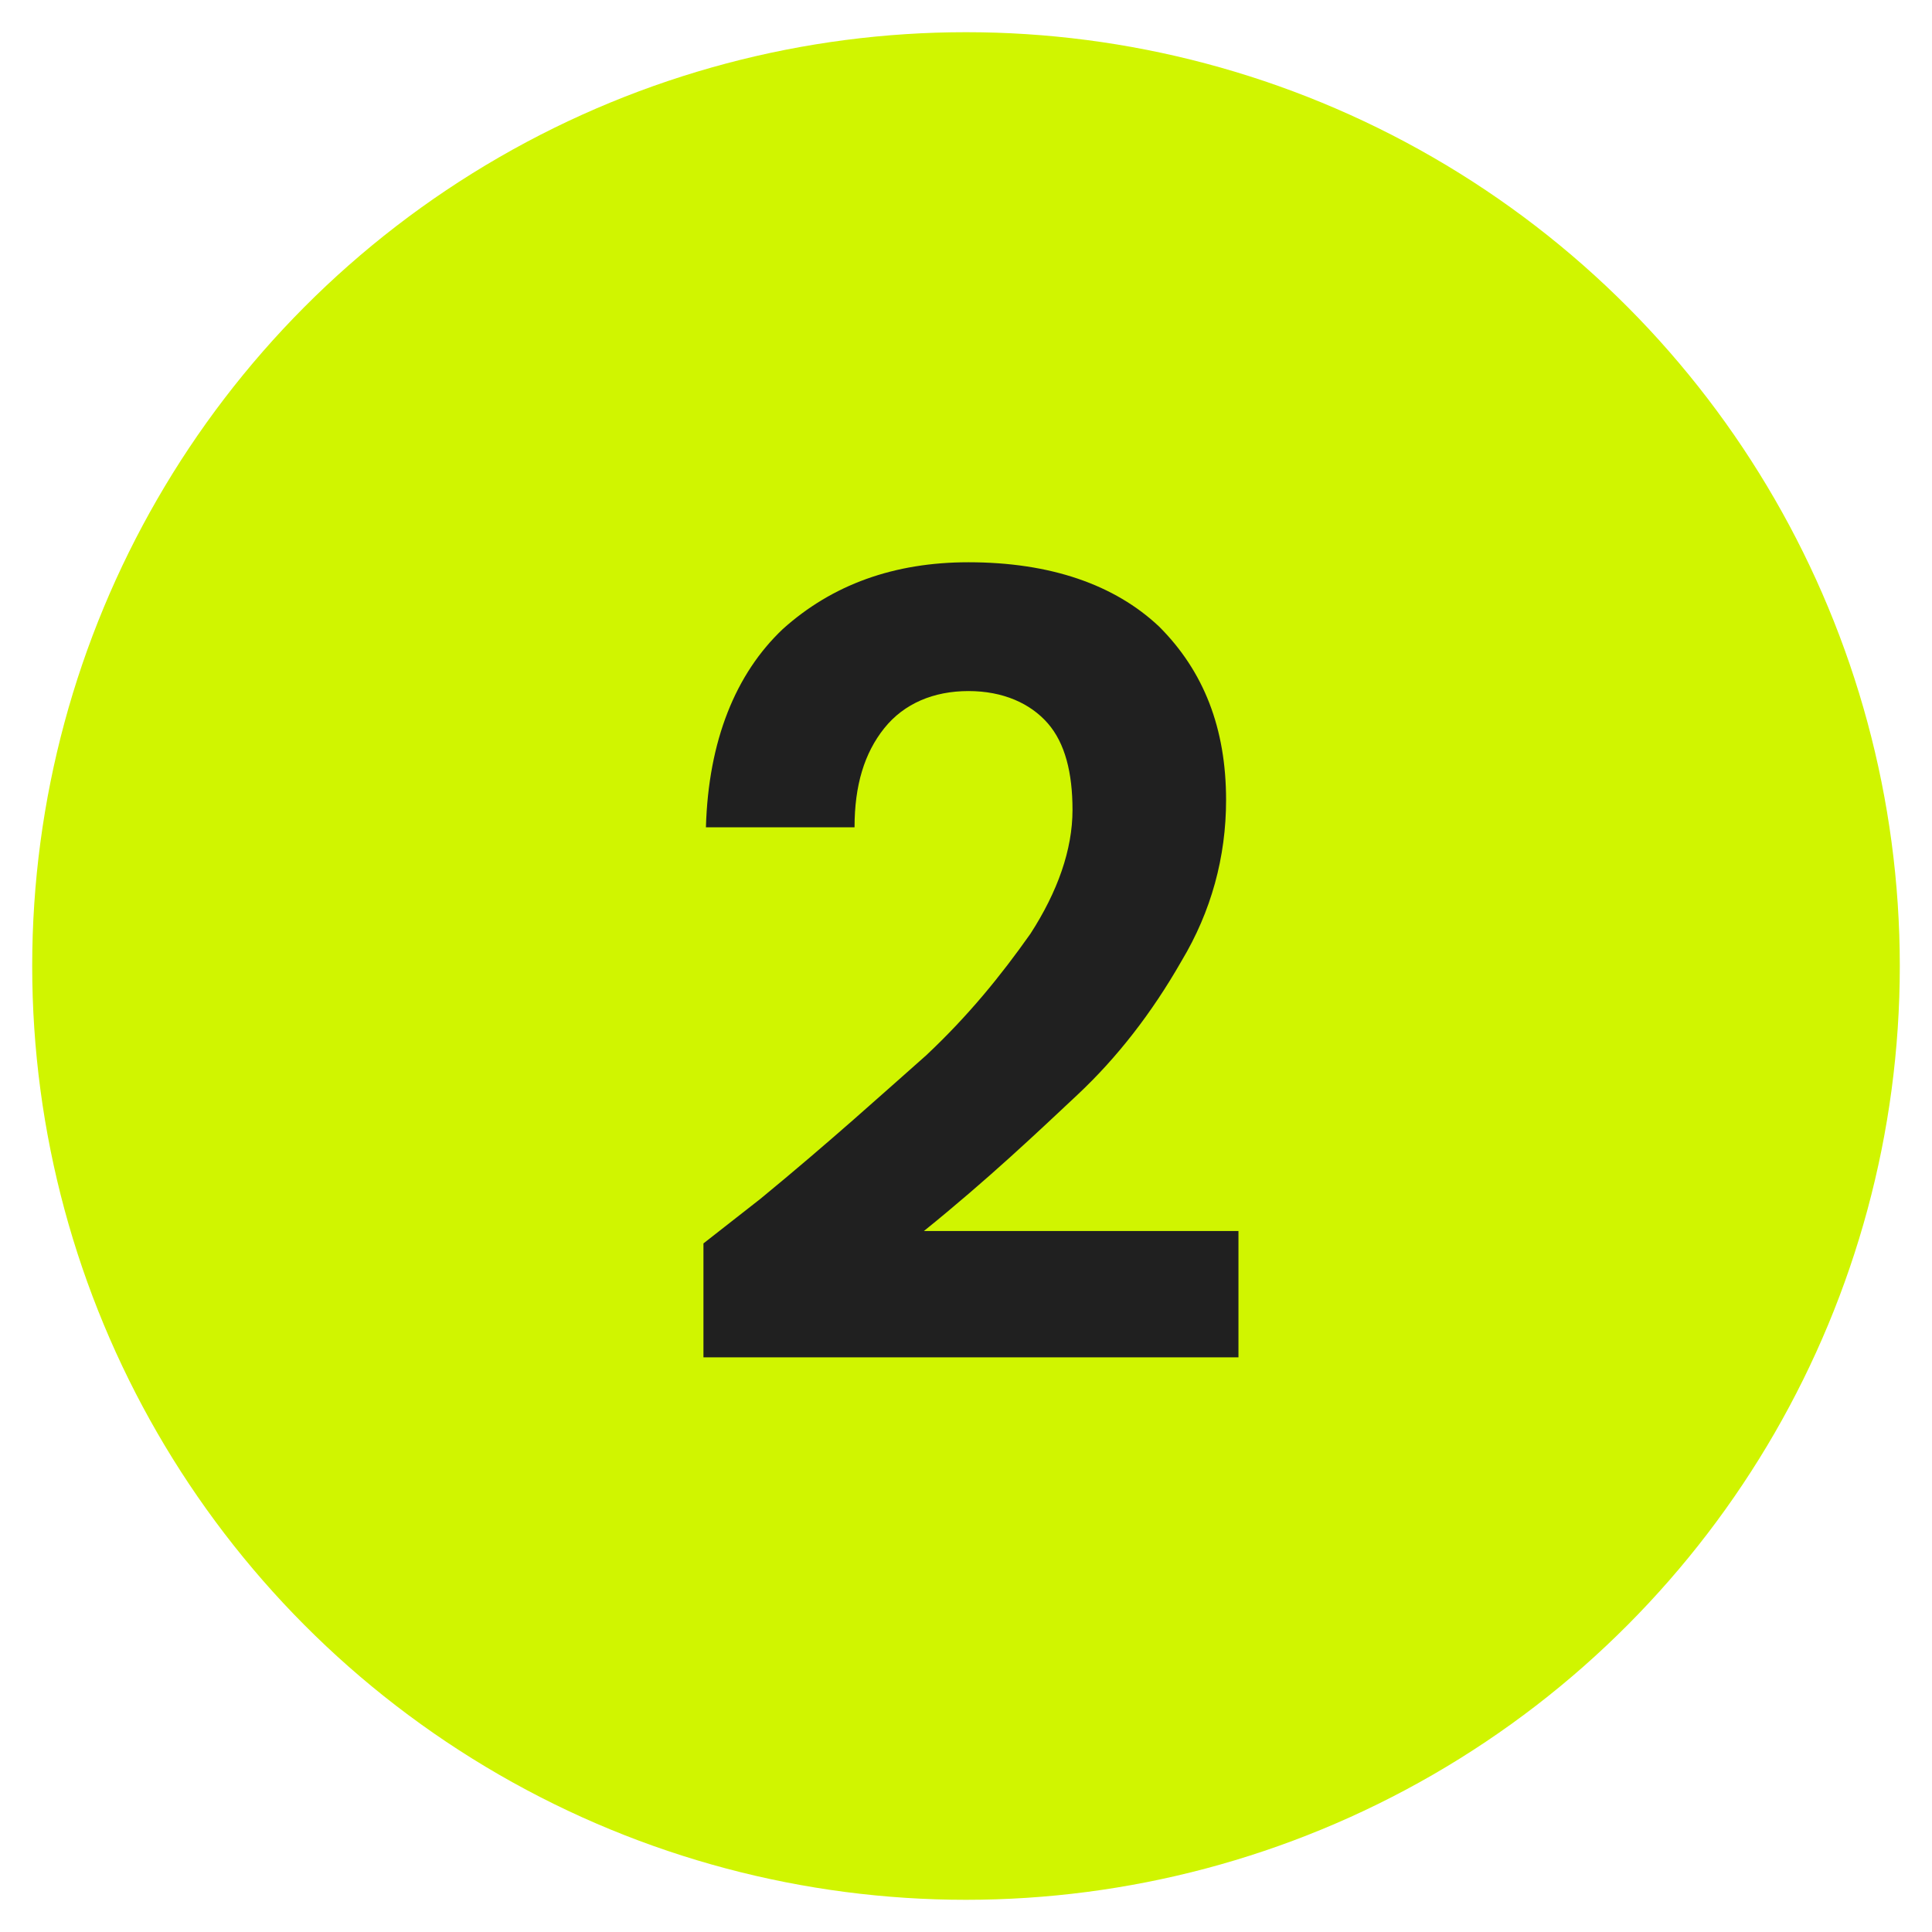 <?xml version="1.0" encoding="utf-8"?>
<!-- Generator: Adobe Illustrator 27.0.0, SVG Export Plug-In . SVG Version: 6.00 Build 0)  -->
<svg version="1.1" id="Capa_1" xmlns="http://www.w3.org/2000/svg" xmlns:xlink="http://www.w3.org/1999/xlink" x="0px" y="0px"
	 viewBox="0 0 78 78" style="enable-background:new 0 0 78 78;" xml:space="preserve">
<style type="text/css">
	.st0{fill:none;}
	.st1{fill:#D0F500;}
	.st2{fill:#202020;}
</style>
<rect id="SVGID_3_" class="st0" width="78" height="78"/>
<circle id="Elipse_1" class="st1" cx="39" cy="39" r="37.7"/>
<g>
	<path class="st2" d="M30.7,48.4c2.8-2.3,5-4.3,6.7-5.8c1.7-1.6,3-3.2,4.2-4.9c1.1-1.7,1.7-3.4,1.7-5c0-1.5-0.3-2.7-1-3.5
		s-1.8-1.3-3.2-1.3s-2.6,0.5-3.4,1.5c-0.8,1-1.2,2.3-1.2,4h-6c0.1-3.5,1.2-6.2,3.1-8c2-1.8,4.5-2.7,7.5-2.7c3.3,0,5.9,0.9,7.7,2.6
		c1.8,1.8,2.7,4.1,2.7,7c0,2.3-0.6,4.5-1.8,6.5c-1.2,2.1-2.6,3.9-4.2,5.4c-1.6,1.5-3.6,3.4-6.2,5.5H50v5.1H28.4v-4.6L30.7,48.4z"/>
</g>
</svg>
